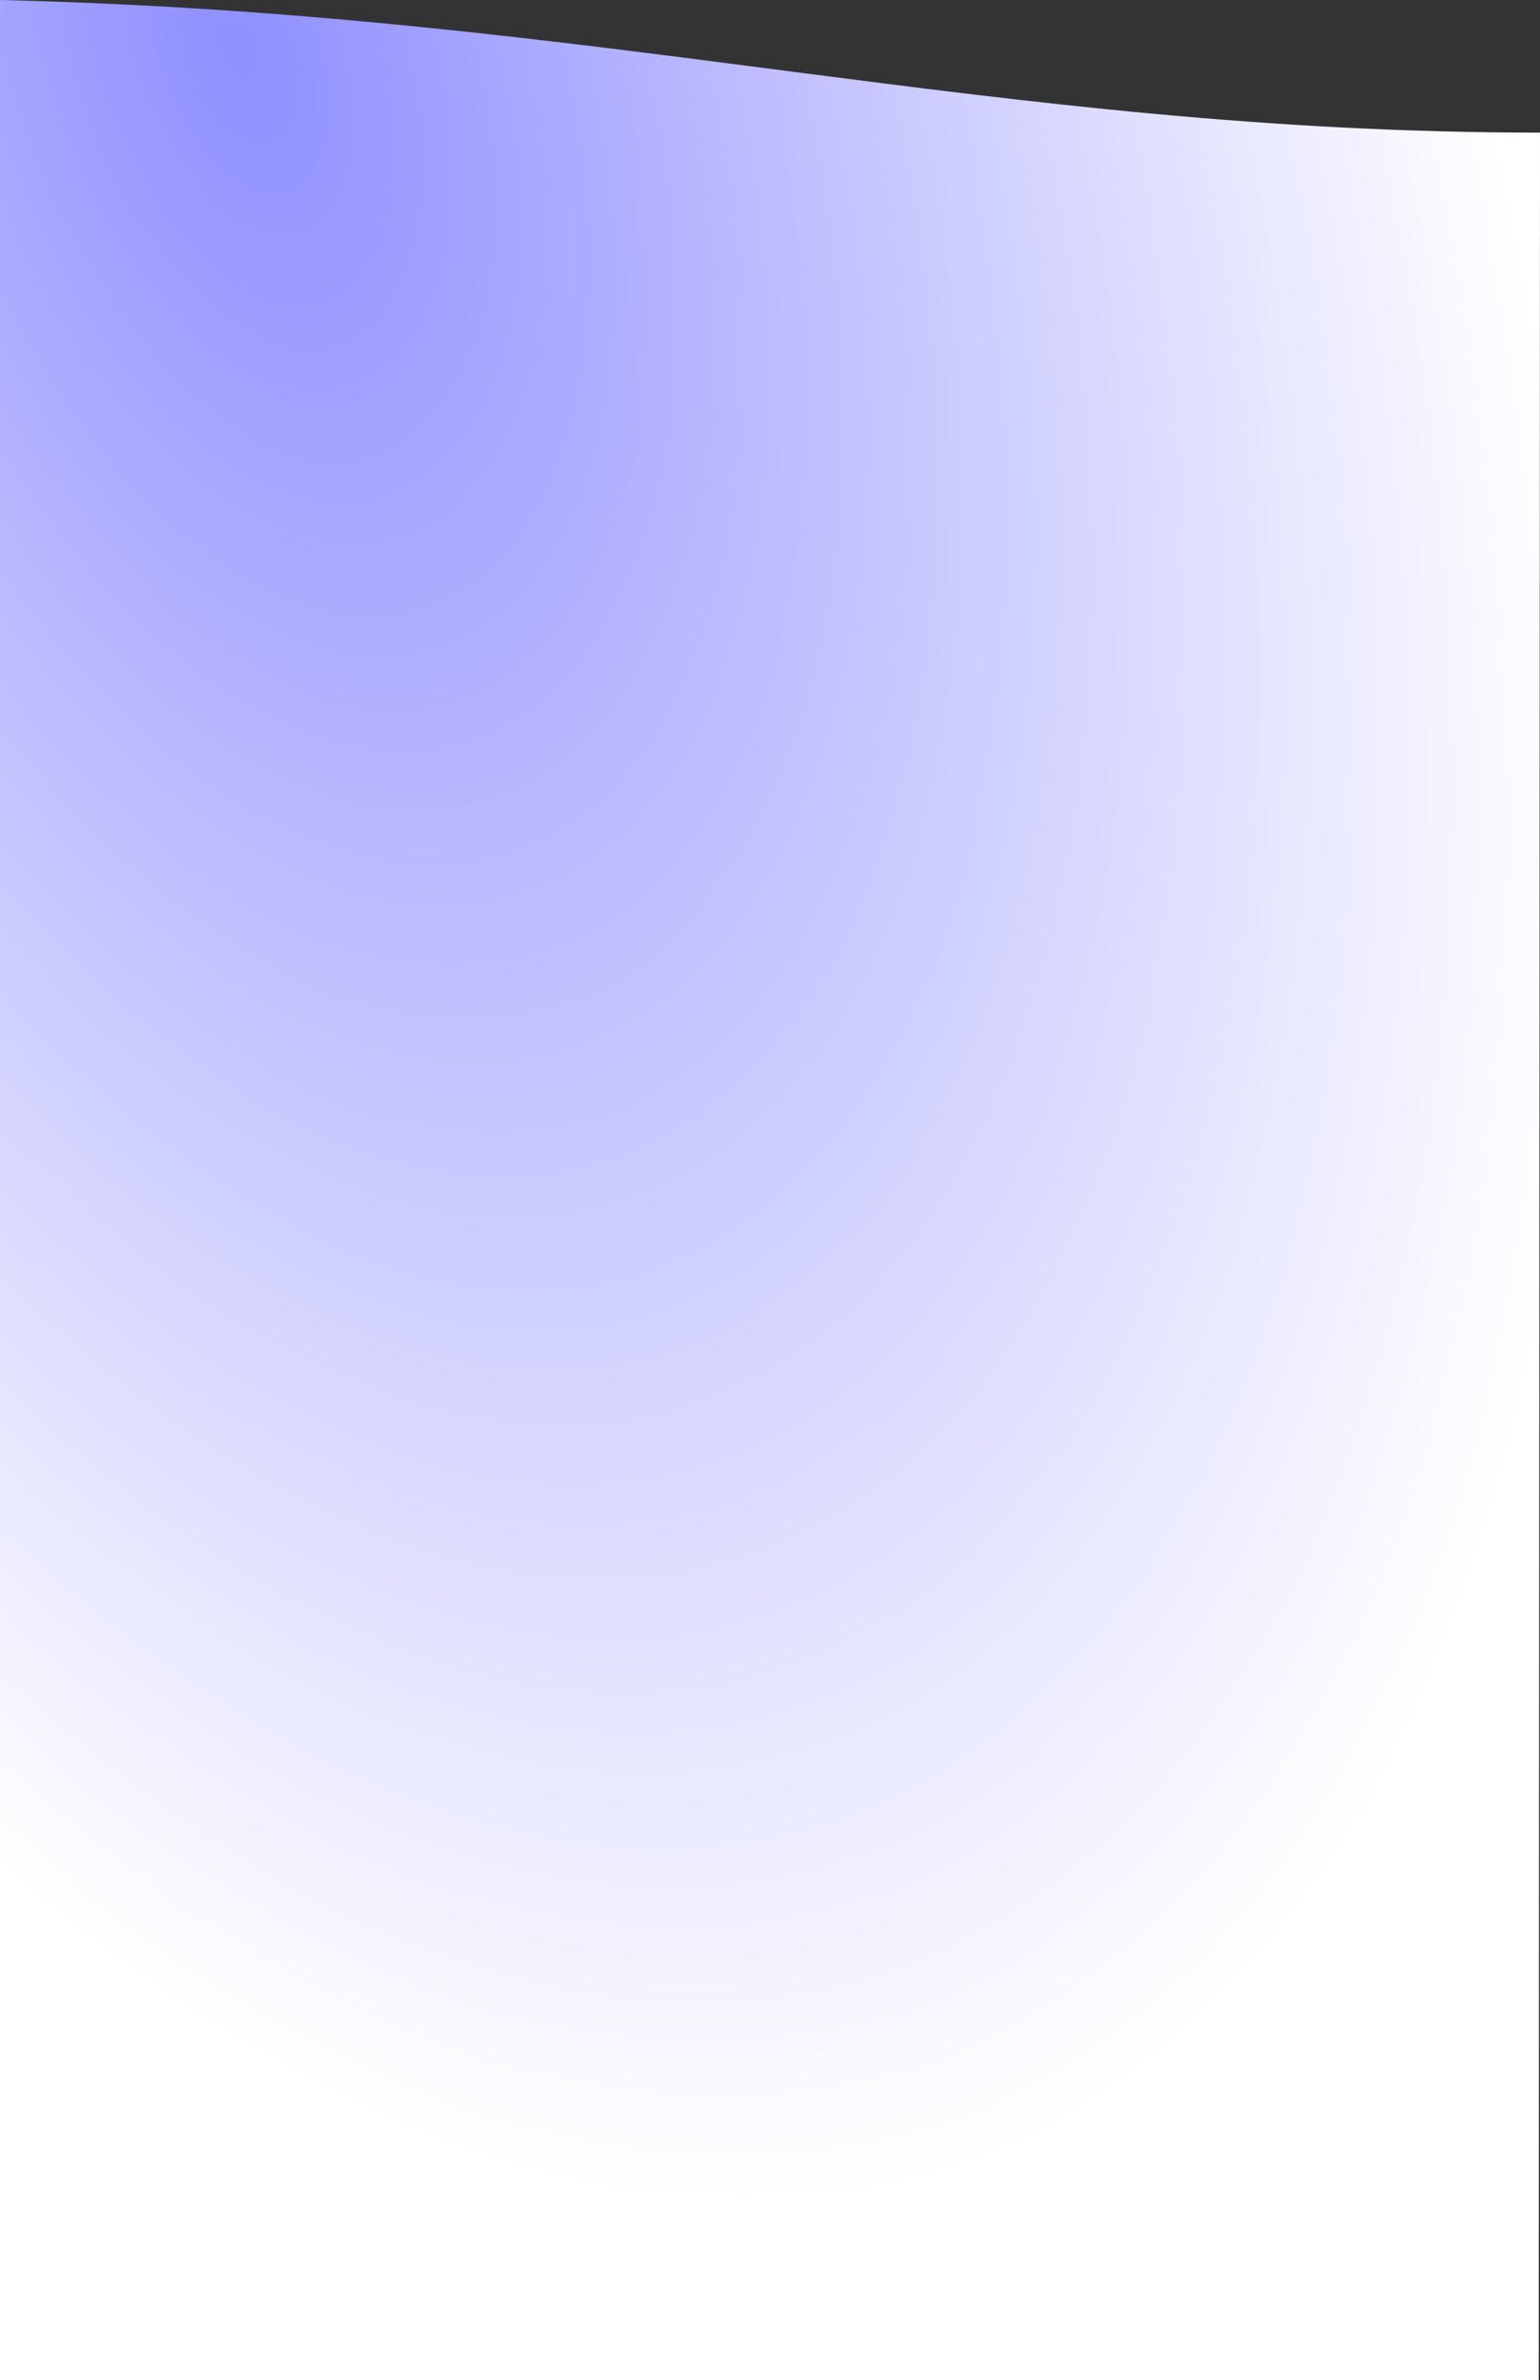 <?xml version="1.0" encoding="UTF-8"?> <svg xmlns="http://www.w3.org/2000/svg" width="1201" height="1855" viewBox="0 0 1201 1855" fill="none"><rect x="0" y="0" width="1201" height="1855" fill="#333333" stroke="none"/><path d="M0 0C471 11.305 777.5 103.356 1201 103.355L1200 1855H0V0Z" fill="url(#paint0_radial_175_656)"></path><defs><radialGradient id="paint0_radial_175_656" cx="0" cy="0" r="1" gradientUnits="userSpaceOnUse" gradientTransform="translate(199 27.993) rotate(71.948) scale(1752.31 927.587)"><stop stop-color="#8F8FFF"></stop><stop offset="1" stop-color="white"></stop></radialGradient></defs></svg> 